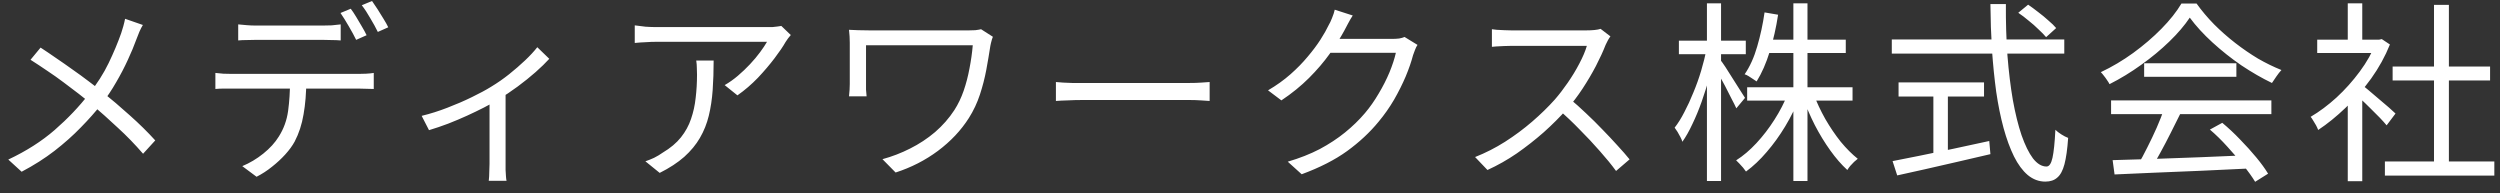 <svg width="181" height="14" viewBox="0 0 181 14" fill="none" xmlns="http://www.w3.org/2000/svg">
<rect x="0" y="0" width="181" height="14" fill="#333333" stroke="none"/>
<path d="M10.344 1.808C10.269 1.929 10.185 2.093 10.092 2.298C10.008 2.503 9.938 2.681 9.882 2.83C9.714 3.297 9.504 3.801 9.252 4.342C9.009 4.874 8.729 5.411 8.412 5.952C8.104 6.493 7.759 7.011 7.376 7.506C6.928 8.075 6.419 8.649 5.85 9.228C5.29 9.807 4.655 10.371 3.946 10.922C3.246 11.463 2.453 11.967 1.566 12.434L0.6 11.552C1.907 10.936 3.027 10.222 3.96 9.41C4.903 8.589 5.729 7.721 6.438 6.806C7.026 6.069 7.502 5.322 7.866 4.566C8.23 3.81 8.533 3.087 8.776 2.396C8.823 2.256 8.874 2.088 8.93 1.892C8.986 1.687 9.028 1.509 9.056 1.36L10.344 1.808ZM2.938 3.446C3.283 3.67 3.657 3.922 4.058 4.202C4.459 4.473 4.861 4.753 5.262 5.042C5.663 5.322 6.041 5.597 6.396 5.868C6.76 6.139 7.073 6.381 7.334 6.596C8.043 7.165 8.734 7.753 9.406 8.36C10.078 8.957 10.689 9.559 11.24 10.166L10.358 11.132C9.77 10.451 9.163 9.825 8.538 9.256C7.922 8.677 7.264 8.089 6.564 7.492C6.312 7.277 6.018 7.039 5.682 6.778C5.346 6.517 4.982 6.241 4.59 5.952C4.207 5.663 3.811 5.383 3.4 5.112C2.989 4.832 2.593 4.571 2.21 4.328L2.938 3.446ZM17.246 1.766C17.451 1.785 17.657 1.803 17.862 1.822C18.077 1.841 18.296 1.85 18.52 1.85C18.679 1.85 18.921 1.85 19.248 1.85C19.575 1.85 19.939 1.85 20.34 1.85C20.751 1.85 21.157 1.85 21.558 1.85C21.959 1.85 22.319 1.85 22.636 1.85C22.963 1.85 23.205 1.85 23.364 1.85C23.56 1.85 23.775 1.845 24.008 1.836C24.251 1.817 24.47 1.794 24.666 1.766V2.928C24.461 2.909 24.241 2.9 24.008 2.9C23.784 2.891 23.569 2.886 23.364 2.886C23.205 2.886 22.963 2.886 22.636 2.886C22.319 2.886 21.959 2.886 21.558 2.886C21.157 2.886 20.755 2.886 20.354 2.886C19.953 2.886 19.589 2.886 19.262 2.886C18.935 2.886 18.693 2.886 18.534 2.886C18.301 2.886 18.072 2.891 17.848 2.9C17.633 2.9 17.433 2.909 17.246 2.928V1.766ZM15.594 5.28C15.781 5.299 15.972 5.317 16.168 5.336C16.373 5.345 16.583 5.35 16.798 5.35C16.919 5.35 17.157 5.35 17.512 5.35C17.876 5.35 18.315 5.35 18.828 5.35C19.351 5.35 19.911 5.35 20.508 5.35C21.105 5.35 21.703 5.35 22.3 5.35C22.897 5.35 23.453 5.35 23.966 5.35C24.489 5.35 24.927 5.35 25.282 5.35C25.637 5.35 25.865 5.35 25.968 5.35C26.117 5.35 26.295 5.345 26.5 5.336C26.705 5.327 26.892 5.308 27.06 5.28V6.442C26.911 6.433 26.733 6.428 26.528 6.428C26.332 6.419 26.145 6.414 25.968 6.414C25.865 6.414 25.637 6.414 25.282 6.414C24.927 6.414 24.489 6.414 23.966 6.414C23.453 6.414 22.897 6.414 22.3 6.414C21.703 6.414 21.105 6.414 20.508 6.414C19.911 6.414 19.351 6.414 18.828 6.414C18.315 6.414 17.876 6.414 17.512 6.414C17.157 6.414 16.919 6.414 16.798 6.414C16.593 6.414 16.387 6.414 16.182 6.414C15.977 6.414 15.781 6.423 15.594 6.442V5.28ZM22.174 5.854C22.174 6.731 22.109 7.539 21.978 8.276C21.857 9.004 21.642 9.662 21.334 10.25C21.166 10.558 20.937 10.871 20.648 11.188C20.368 11.496 20.051 11.79 19.696 12.07C19.351 12.35 18.977 12.593 18.576 12.798L17.54 12.028C18.081 11.804 18.59 11.501 19.066 11.118C19.542 10.735 19.915 10.325 20.186 9.886C20.541 9.326 20.765 8.71 20.858 8.038C20.951 7.357 20.998 6.629 20.998 5.854H22.174ZM25.394 0.632C25.515 0.791 25.646 0.987 25.786 1.22C25.926 1.444 26.061 1.673 26.192 1.906C26.332 2.139 26.449 2.354 26.542 2.55L25.786 2.886C25.646 2.597 25.469 2.27 25.254 1.906C25.039 1.533 24.839 1.211 24.652 0.94L25.394 0.632ZM26.934 0.072C27.055 0.24 27.191 0.441 27.34 0.674C27.489 0.907 27.634 1.141 27.774 1.374C27.914 1.598 28.026 1.799 28.11 1.976L27.354 2.312C27.205 2.004 27.023 1.673 26.808 1.318C26.603 0.954 26.397 0.641 26.192 0.38L26.934 0.072ZM30.528 8.388C31.144 8.239 31.764 8.043 32.39 7.8C33.024 7.557 33.617 7.301 34.168 7.03C34.728 6.759 35.194 6.507 35.568 6.274C36.016 6.003 36.445 5.705 36.856 5.378C37.276 5.042 37.663 4.706 38.018 4.37C38.372 4.034 38.666 3.717 38.9 3.418L39.768 4.258C39.506 4.547 39.175 4.869 38.774 5.224C38.382 5.569 37.952 5.915 37.486 6.26C37.019 6.605 36.538 6.927 36.044 7.226C35.754 7.403 35.418 7.59 35.036 7.786C34.653 7.982 34.247 8.178 33.818 8.374C33.388 8.57 32.936 8.761 32.46 8.948C31.993 9.125 31.526 9.284 31.06 9.424L30.528 8.388ZM35.442 6.904L36.604 6.624V11.86C36.604 12 36.604 12.149 36.604 12.308C36.613 12.476 36.622 12.63 36.632 12.77C36.641 12.91 36.655 13.017 36.674 13.092H35.386C35.395 13.017 35.404 12.91 35.414 12.77C35.423 12.63 35.428 12.476 35.428 12.308C35.437 12.149 35.442 12 35.442 11.86V6.904ZM57.254 2.536C57.198 2.601 57.132 2.681 57.058 2.774C56.992 2.867 56.932 2.956 56.876 3.04C56.698 3.357 56.432 3.749 56.078 4.216C55.732 4.673 55.331 5.145 54.874 5.63C54.416 6.106 53.922 6.531 53.39 6.904L52.466 6.162C52.792 5.975 53.11 5.751 53.418 5.49C53.735 5.219 54.029 4.939 54.3 4.65C54.58 4.351 54.822 4.062 55.028 3.782C55.242 3.493 55.41 3.241 55.532 3.026C55.382 3.026 55.14 3.026 54.804 3.026C54.477 3.026 54.085 3.026 53.628 3.026C53.18 3.026 52.699 3.026 52.186 3.026C51.672 3.026 51.164 3.026 50.66 3.026C50.156 3.026 49.684 3.026 49.246 3.026C48.807 3.026 48.438 3.026 48.14 3.026C47.841 3.026 47.645 3.026 47.552 3.026C47.29 3.026 47.029 3.035 46.768 3.054C46.506 3.063 46.236 3.082 45.956 3.11V1.836C46.198 1.873 46.46 1.906 46.74 1.934C47.02 1.953 47.29 1.962 47.552 1.962C47.645 1.962 47.846 1.962 48.154 1.962C48.462 1.962 48.835 1.962 49.274 1.962C49.722 1.962 50.207 1.962 50.73 1.962C51.252 1.962 51.77 1.962 52.284 1.962C52.806 1.962 53.296 1.962 53.754 1.962C54.211 1.962 54.598 1.962 54.916 1.962C55.242 1.962 55.466 1.962 55.588 1.962C55.681 1.962 55.788 1.962 55.91 1.962C56.04 1.953 56.166 1.939 56.288 1.92C56.409 1.901 56.502 1.887 56.568 1.878L57.254 2.536ZM51.668 4.384C51.668 5.14 51.644 5.849 51.598 6.512C51.551 7.175 51.458 7.795 51.318 8.374C51.178 8.953 50.963 9.489 50.674 9.984C50.394 10.469 50.016 10.927 49.54 11.356C49.064 11.776 48.471 12.163 47.762 12.518L46.726 11.678C46.922 11.613 47.132 11.529 47.356 11.426C47.58 11.314 47.79 11.188 47.986 11.048C48.536 10.721 48.975 10.353 49.302 9.942C49.628 9.531 49.871 9.088 50.03 8.612C50.198 8.127 50.31 7.618 50.366 7.086C50.431 6.545 50.464 5.985 50.464 5.406C50.464 5.229 50.459 5.061 50.45 4.902C50.45 4.743 50.436 4.571 50.408 4.384H51.668ZM71.884 2.662C71.865 2.709 71.842 2.774 71.814 2.858C71.786 2.942 71.762 3.031 71.744 3.124C71.725 3.208 71.711 3.273 71.702 3.32C71.618 3.871 71.52 4.449 71.408 5.056C71.296 5.653 71.142 6.251 70.946 6.848C70.75 7.445 70.484 8.01 70.148 8.542C69.578 9.438 68.832 10.231 67.908 10.922C66.993 11.603 65.971 12.126 64.842 12.49L63.89 11.524C64.58 11.337 65.248 11.081 65.892 10.754C66.545 10.427 67.147 10.031 67.698 9.564C68.248 9.088 68.715 8.556 69.098 7.968C69.368 7.548 69.592 7.081 69.77 6.568C69.947 6.055 70.087 5.518 70.19 4.958C70.302 4.389 70.381 3.829 70.428 3.278C70.316 3.278 70.11 3.278 69.812 3.278C69.513 3.278 69.154 3.278 68.734 3.278C68.314 3.278 67.861 3.278 67.376 3.278C66.89 3.278 66.405 3.278 65.92 3.278C65.434 3.278 64.972 3.278 64.534 3.278C64.104 3.278 63.726 3.278 63.4 3.278C63.073 3.278 62.84 3.278 62.7 3.278C62.7 3.362 62.7 3.497 62.7 3.684C62.7 3.871 62.7 4.085 62.7 4.328C62.7 4.561 62.7 4.795 62.7 5.028C62.7 5.261 62.7 5.476 62.7 5.672C62.7 5.859 62.7 5.994 62.7 6.078C62.7 6.181 62.7 6.316 62.7 6.484C62.709 6.643 62.723 6.806 62.742 6.974H61.468C61.486 6.806 61.5 6.647 61.51 6.498C61.519 6.349 61.524 6.209 61.524 6.078C61.524 5.966 61.524 5.779 61.524 5.518C61.524 5.257 61.524 4.967 61.524 4.65C61.524 4.333 61.524 4.029 61.524 3.74C61.524 3.451 61.524 3.236 61.524 3.096C61.524 2.937 61.519 2.783 61.51 2.634C61.5 2.475 61.486 2.317 61.468 2.158C61.664 2.167 61.883 2.177 62.126 2.186C62.378 2.195 62.658 2.2 62.966 2.2C63.031 2.2 63.194 2.2 63.456 2.2C63.726 2.2 64.058 2.2 64.45 2.2C64.842 2.2 65.271 2.2 65.738 2.2C66.204 2.2 66.671 2.2 67.138 2.2C67.604 2.2 68.048 2.2 68.468 2.2C68.888 2.2 69.242 2.2 69.532 2.2C69.83 2.2 70.036 2.2 70.148 2.2C70.306 2.2 70.46 2.195 70.61 2.186C70.768 2.167 70.908 2.144 71.03 2.116L71.884 2.662ZM76.448 5.938C76.588 5.947 76.76 5.961 76.966 5.98C77.171 5.989 77.395 5.999 77.638 6.008C77.89 6.008 78.142 6.008 78.394 6.008C78.543 6.008 78.772 6.008 79.08 6.008C79.397 6.008 79.766 6.008 80.186 6.008C80.606 6.008 81.049 6.008 81.516 6.008C81.992 6.008 82.463 6.008 82.93 6.008C83.406 6.008 83.854 6.008 84.274 6.008C84.703 6.008 85.072 6.008 85.38 6.008C85.688 6.008 85.916 6.008 86.066 6.008C86.42 6.008 86.724 5.999 86.976 5.98C87.228 5.961 87.428 5.947 87.578 5.938V7.31C87.438 7.301 87.228 7.287 86.948 7.268C86.677 7.249 86.388 7.24 86.08 7.24C85.93 7.24 85.697 7.24 85.38 7.24C85.062 7.24 84.694 7.24 84.274 7.24C83.863 7.24 83.42 7.24 82.944 7.24C82.468 7.24 81.992 7.24 81.516 7.24C81.049 7.24 80.606 7.24 80.186 7.24C79.775 7.24 79.411 7.24 79.094 7.24C78.776 7.24 78.543 7.24 78.394 7.24C78.011 7.24 77.647 7.249 77.302 7.268C76.956 7.277 76.672 7.291 76.448 7.31V5.938ZM102.628 3.25C102.562 3.343 102.502 3.465 102.446 3.614C102.39 3.754 102.343 3.88 102.306 3.992C102.184 4.459 102.007 4.972 101.774 5.532C101.54 6.083 101.26 6.643 100.934 7.212C100.607 7.772 100.234 8.304 99.814 8.808C99.179 9.583 98.418 10.292 97.532 10.936C96.654 11.571 95.558 12.131 94.242 12.616L93.234 11.706C94.092 11.454 94.862 11.151 95.544 10.796C96.225 10.432 96.836 10.031 97.378 9.592C97.919 9.153 98.4 8.687 98.82 8.192C99.184 7.763 99.515 7.291 99.814 6.778C100.122 6.265 100.383 5.751 100.598 5.238C100.812 4.715 100.966 4.244 101.06 3.824H95.866L96.314 2.816C96.426 2.816 96.636 2.816 96.944 2.816C97.252 2.816 97.602 2.816 97.994 2.816C98.395 2.816 98.792 2.816 99.184 2.816C99.576 2.816 99.916 2.816 100.206 2.816C100.504 2.816 100.696 2.816 100.78 2.816C100.966 2.816 101.139 2.807 101.298 2.788C101.456 2.76 101.587 2.723 101.69 2.676L102.628 3.25ZM97.938 1.122C97.816 1.309 97.7 1.509 97.588 1.724C97.476 1.929 97.387 2.097 97.322 2.228C97.042 2.741 96.692 3.297 96.272 3.894C95.852 4.482 95.352 5.065 94.774 5.644C94.195 6.223 93.528 6.764 92.772 7.268L91.806 6.54C92.412 6.185 92.954 5.798 93.43 5.378C93.906 4.958 94.321 4.533 94.676 4.104C95.04 3.675 95.348 3.264 95.6 2.872C95.852 2.48 96.052 2.125 96.202 1.808C96.276 1.687 96.356 1.519 96.44 1.304C96.533 1.08 96.598 0.879 96.636 0.702L97.938 1.122ZM116.596 2.634C116.549 2.69 116.489 2.783 116.414 2.914C116.349 3.035 116.293 3.147 116.246 3.25C116.069 3.707 115.835 4.216 115.546 4.776C115.257 5.327 114.935 5.873 114.58 6.414C114.225 6.955 113.852 7.445 113.46 7.884C112.947 8.463 112.382 9.027 111.766 9.578C111.15 10.119 110.501 10.628 109.82 11.104C109.139 11.571 108.429 11.972 107.692 12.308L106.796 11.37C107.552 11.071 108.275 10.703 108.966 10.264C109.666 9.816 110.319 9.331 110.926 8.808C111.542 8.276 112.088 7.744 112.564 7.212C112.881 6.848 113.194 6.442 113.502 5.994C113.819 5.537 114.099 5.075 114.342 4.608C114.594 4.132 114.776 3.703 114.888 3.32C114.813 3.32 114.636 3.32 114.356 3.32C114.076 3.32 113.745 3.32 113.362 3.32C112.979 3.32 112.578 3.32 112.158 3.32C111.738 3.32 111.337 3.32 110.954 3.32C110.571 3.32 110.24 3.32 109.96 3.32C109.689 3.32 109.512 3.32 109.428 3.32C109.269 3.32 109.087 3.325 108.882 3.334C108.686 3.343 108.504 3.353 108.336 3.362C108.177 3.371 108.07 3.381 108.014 3.39V2.116C108.079 2.125 108.196 2.139 108.364 2.158C108.541 2.167 108.728 2.177 108.924 2.186C109.12 2.195 109.288 2.2 109.428 2.2C109.531 2.2 109.717 2.2 109.988 2.2C110.259 2.2 110.581 2.2 110.954 2.2C111.337 2.2 111.733 2.2 112.144 2.2C112.555 2.2 112.947 2.2 113.32 2.2C113.703 2.2 114.029 2.2 114.3 2.2C114.571 2.2 114.748 2.2 114.832 2.2C115.065 2.2 115.271 2.191 115.448 2.172C115.635 2.153 115.779 2.125 115.882 2.088L116.596 2.634ZM113.642 7.142C114.025 7.459 114.417 7.809 114.818 8.192C115.229 8.575 115.63 8.971 116.022 9.382C116.414 9.783 116.778 10.171 117.114 10.544C117.45 10.908 117.739 11.239 117.982 11.538L117.002 12.378C116.675 11.93 116.283 11.449 115.826 10.936C115.369 10.413 114.883 9.895 114.37 9.382C113.866 8.859 113.357 8.379 112.844 7.94L113.642 7.142ZM126.494 6.316H134.124V7.282H126.494V6.316ZM127.852 2.872H133.634V3.838H127.852V2.872ZM129.84 0.24H130.862V13.106H129.84V0.24ZM129.448 6.764L130.288 7.03C130.008 7.758 129.663 8.463 129.252 9.144C128.841 9.825 128.393 10.446 127.908 11.006C127.432 11.566 126.933 12.037 126.41 12.42C126.354 12.336 126.284 12.243 126.2 12.14C126.116 12.037 126.027 11.939 125.934 11.846C125.85 11.753 125.771 11.673 125.696 11.608C126.2 11.291 126.69 10.875 127.166 10.362C127.642 9.849 128.076 9.284 128.468 8.668C128.869 8.043 129.196 7.408 129.448 6.764ZM131.31 6.82C131.534 7.417 131.814 8.015 132.15 8.612C132.495 9.209 132.869 9.76 133.27 10.264C133.681 10.759 134.091 11.169 134.502 11.496C134.427 11.552 134.339 11.627 134.236 11.72C134.143 11.813 134.049 11.911 133.956 12.014C133.872 12.117 133.802 12.215 133.746 12.308C133.326 11.925 132.915 11.454 132.514 10.894C132.113 10.334 131.739 9.723 131.394 9.06C131.058 8.397 130.773 7.735 130.54 7.072L131.31 6.82ZM127.754 0.898L128.734 1.066C128.594 1.99 128.393 2.877 128.132 3.726C127.871 4.575 127.553 5.299 127.18 5.896C127.115 5.849 127.031 5.793 126.928 5.728C126.825 5.653 126.718 5.583 126.606 5.518C126.503 5.453 126.405 5.406 126.312 5.378C126.695 4.818 126.998 4.146 127.222 3.362C127.455 2.569 127.633 1.747 127.754 0.898ZM121.552 2.942H126.396V3.922H121.552V2.942ZM123.582 0.24H124.604V13.106H123.582V0.24ZM123.554 3.572L124.184 3.796C124.072 4.375 123.932 4.967 123.764 5.574C123.596 6.171 123.409 6.764 123.204 7.352C122.999 7.931 122.775 8.472 122.532 8.976C122.299 9.48 122.056 9.909 121.804 10.264C121.776 10.161 121.729 10.049 121.664 9.928C121.599 9.797 121.529 9.671 121.454 9.55C121.379 9.429 121.309 9.326 121.244 9.242C121.487 8.934 121.72 8.561 121.944 8.122C122.177 7.683 122.397 7.207 122.602 6.694C122.817 6.181 123.003 5.658 123.162 5.126C123.321 4.585 123.451 4.067 123.554 3.572ZM124.548 4.328C124.632 4.431 124.758 4.608 124.926 4.86C125.094 5.112 125.271 5.392 125.458 5.7C125.654 5.999 125.831 6.279 125.99 6.54C126.158 6.792 126.275 6.974 126.34 7.086L125.71 7.842C125.626 7.655 125.509 7.422 125.36 7.142C125.22 6.853 125.066 6.549 124.898 6.232C124.73 5.915 124.567 5.621 124.408 5.35C124.259 5.079 124.137 4.869 124.044 4.72L124.548 4.328ZM146.122 0.926L146.836 0.338C147.069 0.497 147.317 0.679 147.578 0.884C147.839 1.08 148.082 1.281 148.306 1.486C148.539 1.682 148.726 1.864 148.866 2.032L148.138 2.69C147.998 2.522 147.816 2.335 147.592 2.13C147.377 1.915 147.139 1.705 146.878 1.5C146.626 1.285 146.374 1.094 146.122 0.926ZM136.966 2.858H149.454V3.88H136.966V2.858ZM137.456 5.966H143.644V6.988H137.456V5.966ZM139.976 6.512H141.026V11.51H139.976V6.512ZM137.022 11.664C137.582 11.552 138.24 11.421 138.996 11.272C139.761 11.113 140.573 10.945 141.432 10.768C142.3 10.581 143.163 10.395 144.022 10.208L144.106 11.16C143.313 11.347 142.51 11.533 141.698 11.72C140.895 11.907 140.121 12.084 139.374 12.252C138.627 12.42 137.955 12.569 137.358 12.7L137.022 11.664ZM144.106 0.296H145.226C145.217 1.593 145.254 2.83 145.338 4.006C145.431 5.182 145.562 6.26 145.73 7.24C145.907 8.22 146.117 9.069 146.36 9.788C146.612 10.507 146.887 11.067 147.186 11.468C147.494 11.86 147.821 12.056 148.166 12.056C148.362 12.056 148.507 11.846 148.6 11.426C148.693 11.006 148.763 10.329 148.81 9.396C148.922 9.508 149.067 9.62 149.244 9.732C149.421 9.844 149.585 9.928 149.734 9.984C149.678 10.796 149.589 11.431 149.468 11.888C149.347 12.345 149.174 12.667 148.95 12.854C148.735 13.05 148.446 13.148 148.082 13.148C147.615 13.148 147.191 12.989 146.808 12.672C146.435 12.355 146.103 11.907 145.814 11.328C145.525 10.74 145.273 10.054 145.058 9.27C144.843 8.477 144.666 7.604 144.526 6.652C144.395 5.691 144.293 4.673 144.218 3.6C144.153 2.527 144.115 1.425 144.106 0.296ZM152.954 11.594C153.775 11.566 154.727 11.538 155.81 11.51C156.902 11.473 158.059 11.431 159.282 11.384C160.505 11.337 161.723 11.286 162.936 11.23L162.908 12.196C161.732 12.252 160.547 12.308 159.352 12.364C158.157 12.42 157.023 12.467 155.95 12.504C154.877 12.551 153.925 12.593 153.094 12.63L152.954 11.594ZM152.842 7.268H164.448V8.262H152.842V7.268ZM155.236 4.58H161.914V5.56H155.236V4.58ZM156.678 7.898L157.854 8.234C157.639 8.673 157.406 9.139 157.154 9.634C156.911 10.119 156.664 10.591 156.412 11.048C156.169 11.505 155.931 11.911 155.698 12.266L154.774 11.944C154.998 11.58 155.227 11.16 155.46 10.684C155.703 10.208 155.931 9.727 156.146 9.242C156.361 8.747 156.538 8.299 156.678 7.898ZM159.996 9.382L160.892 8.892C161.331 9.256 161.76 9.657 162.18 10.096C162.609 10.535 163.001 10.969 163.356 11.398C163.711 11.827 163.995 12.219 164.21 12.574L163.272 13.162C163.057 12.807 162.773 12.411 162.418 11.972C162.063 11.524 161.676 11.071 161.256 10.614C160.845 10.157 160.425 9.746 159.996 9.382ZM158.54 1.276C158.167 1.836 157.672 2.415 157.056 3.012C156.449 3.6 155.773 4.16 155.026 4.692C154.289 5.224 153.523 5.691 152.73 6.092C152.683 5.999 152.623 5.901 152.548 5.798C152.483 5.695 152.408 5.593 152.324 5.49C152.249 5.387 152.175 5.299 152.1 5.224C152.912 4.841 153.691 4.379 154.438 3.838C155.194 3.287 155.875 2.704 156.482 2.088C157.098 1.463 157.583 0.851 157.938 0.254H159.03C159.403 0.777 159.828 1.281 160.304 1.766C160.78 2.242 161.289 2.69 161.83 3.11C162.371 3.53 162.922 3.908 163.482 4.244C164.051 4.571 164.616 4.846 165.176 5.07C165.055 5.201 164.933 5.355 164.812 5.532C164.7 5.7 164.593 5.859 164.49 6.008C163.771 5.663 163.034 5.238 162.278 4.734C161.531 4.221 160.831 3.665 160.178 3.068C159.525 2.471 158.979 1.873 158.54 1.276ZM172.666 11.692H180.59V12.714H172.666V11.692ZM173.226 4.818H180.282V5.826H173.226V4.818ZM176.222 0.352H177.3V12.182H176.222V0.352ZM167.766 2.872H172.414V3.838H167.766V2.872ZM169.978 7.058L171.028 5.826V13.12H169.978V7.058ZM169.978 0.24H171.028V3.348H169.978V0.24ZM170.93 6.092C171.051 6.176 171.229 6.316 171.462 6.512C171.695 6.708 171.947 6.923 172.218 7.156C172.489 7.38 172.736 7.59 172.96 7.786C173.184 7.982 173.343 8.127 173.436 8.22L172.792 9.074C172.671 8.925 172.503 8.738 172.288 8.514C172.073 8.29 171.84 8.057 171.588 7.814C171.345 7.571 171.112 7.347 170.888 7.142C170.664 6.927 170.477 6.759 170.328 6.638L170.93 6.092ZM172.022 2.872H172.246L172.442 2.83L173.03 3.222C172.685 4.081 172.232 4.902 171.672 5.686C171.112 6.461 170.496 7.165 169.824 7.8C169.161 8.435 168.499 8.971 167.836 9.41C167.799 9.307 167.747 9.195 167.682 9.074C167.617 8.953 167.547 8.836 167.472 8.724C167.407 8.612 167.346 8.523 167.29 8.458C167.925 8.085 168.55 7.618 169.166 7.058C169.782 6.489 170.342 5.863 170.846 5.182C171.359 4.491 171.751 3.791 172.022 3.082V2.872Z" fill="white"/>
</svg>
